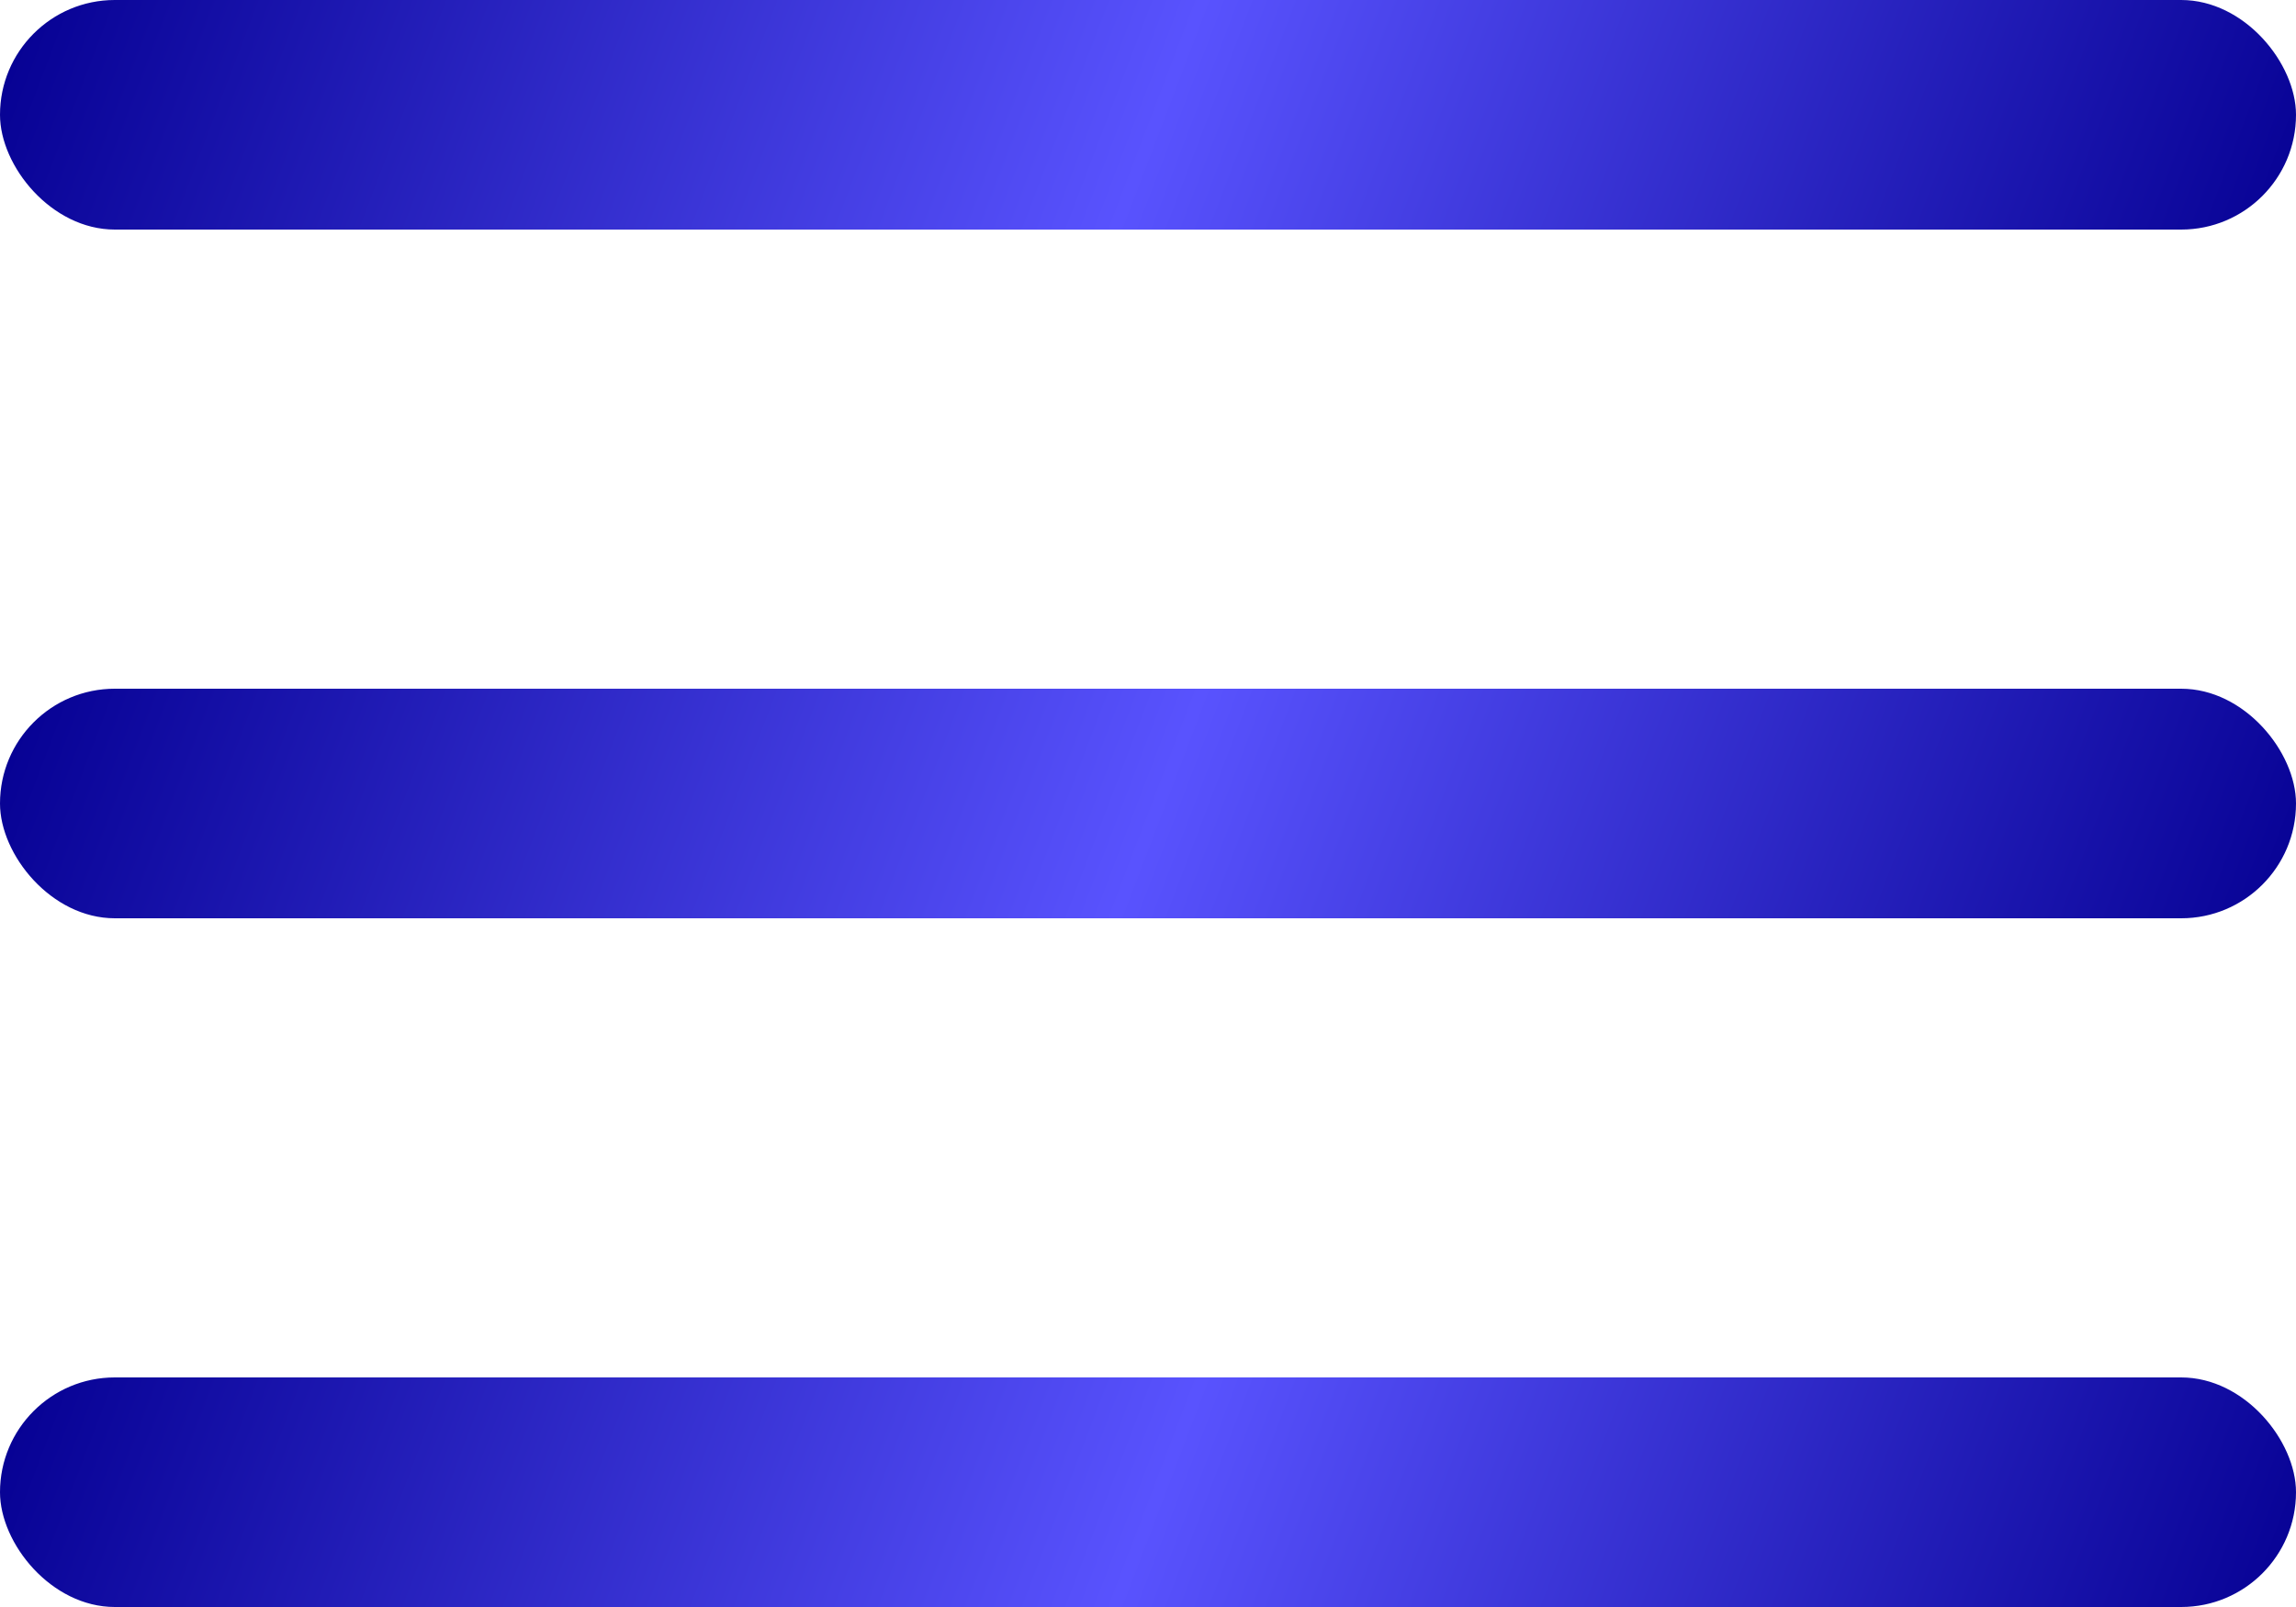 <?xml version="1.0" encoding="UTF-8"?> <svg xmlns="http://www.w3.org/2000/svg" width="20" height="14" viewBox="0 0 20 14" fill="none"><rect width="20" height="2" rx="1" fill="url(#paint0_linear_84_11)"></rect><rect y="6" width="20" height="2" rx="1" fill="url(#paint1_linear_84_11)"></rect><rect y="12" width="20" height="2" rx="1" fill="url(#paint2_linear_84_11)"></rect><defs><linearGradient id="paint0_linear_84_11" x1="0.153" y1="0.096" x2="18.12" y2="6.937" gradientUnits="userSpaceOnUse"><stop stop-color="#060193"></stop><stop offset="0.5" stop-color="#5953FE"></stop><stop offset="1" stop-color="#060193"></stop></linearGradient><linearGradient id="paint1_linear_84_11" x1="0.153" y1="6.096" x2="18.12" y2="12.937" gradientUnits="userSpaceOnUse"><stop stop-color="#060193"></stop><stop offset="0.5" stop-color="#5953FE"></stop><stop offset="1" stop-color="#060193"></stop></linearGradient><linearGradient id="paint2_linear_84_11" x1="0.153" y1="12.096" x2="18.12" y2="18.937" gradientUnits="userSpaceOnUse"><stop stop-color="#060193"></stop><stop offset="0.5" stop-color="#5953FE"></stop><stop offset="1" stop-color="#060193"></stop></linearGradient></defs></svg> 